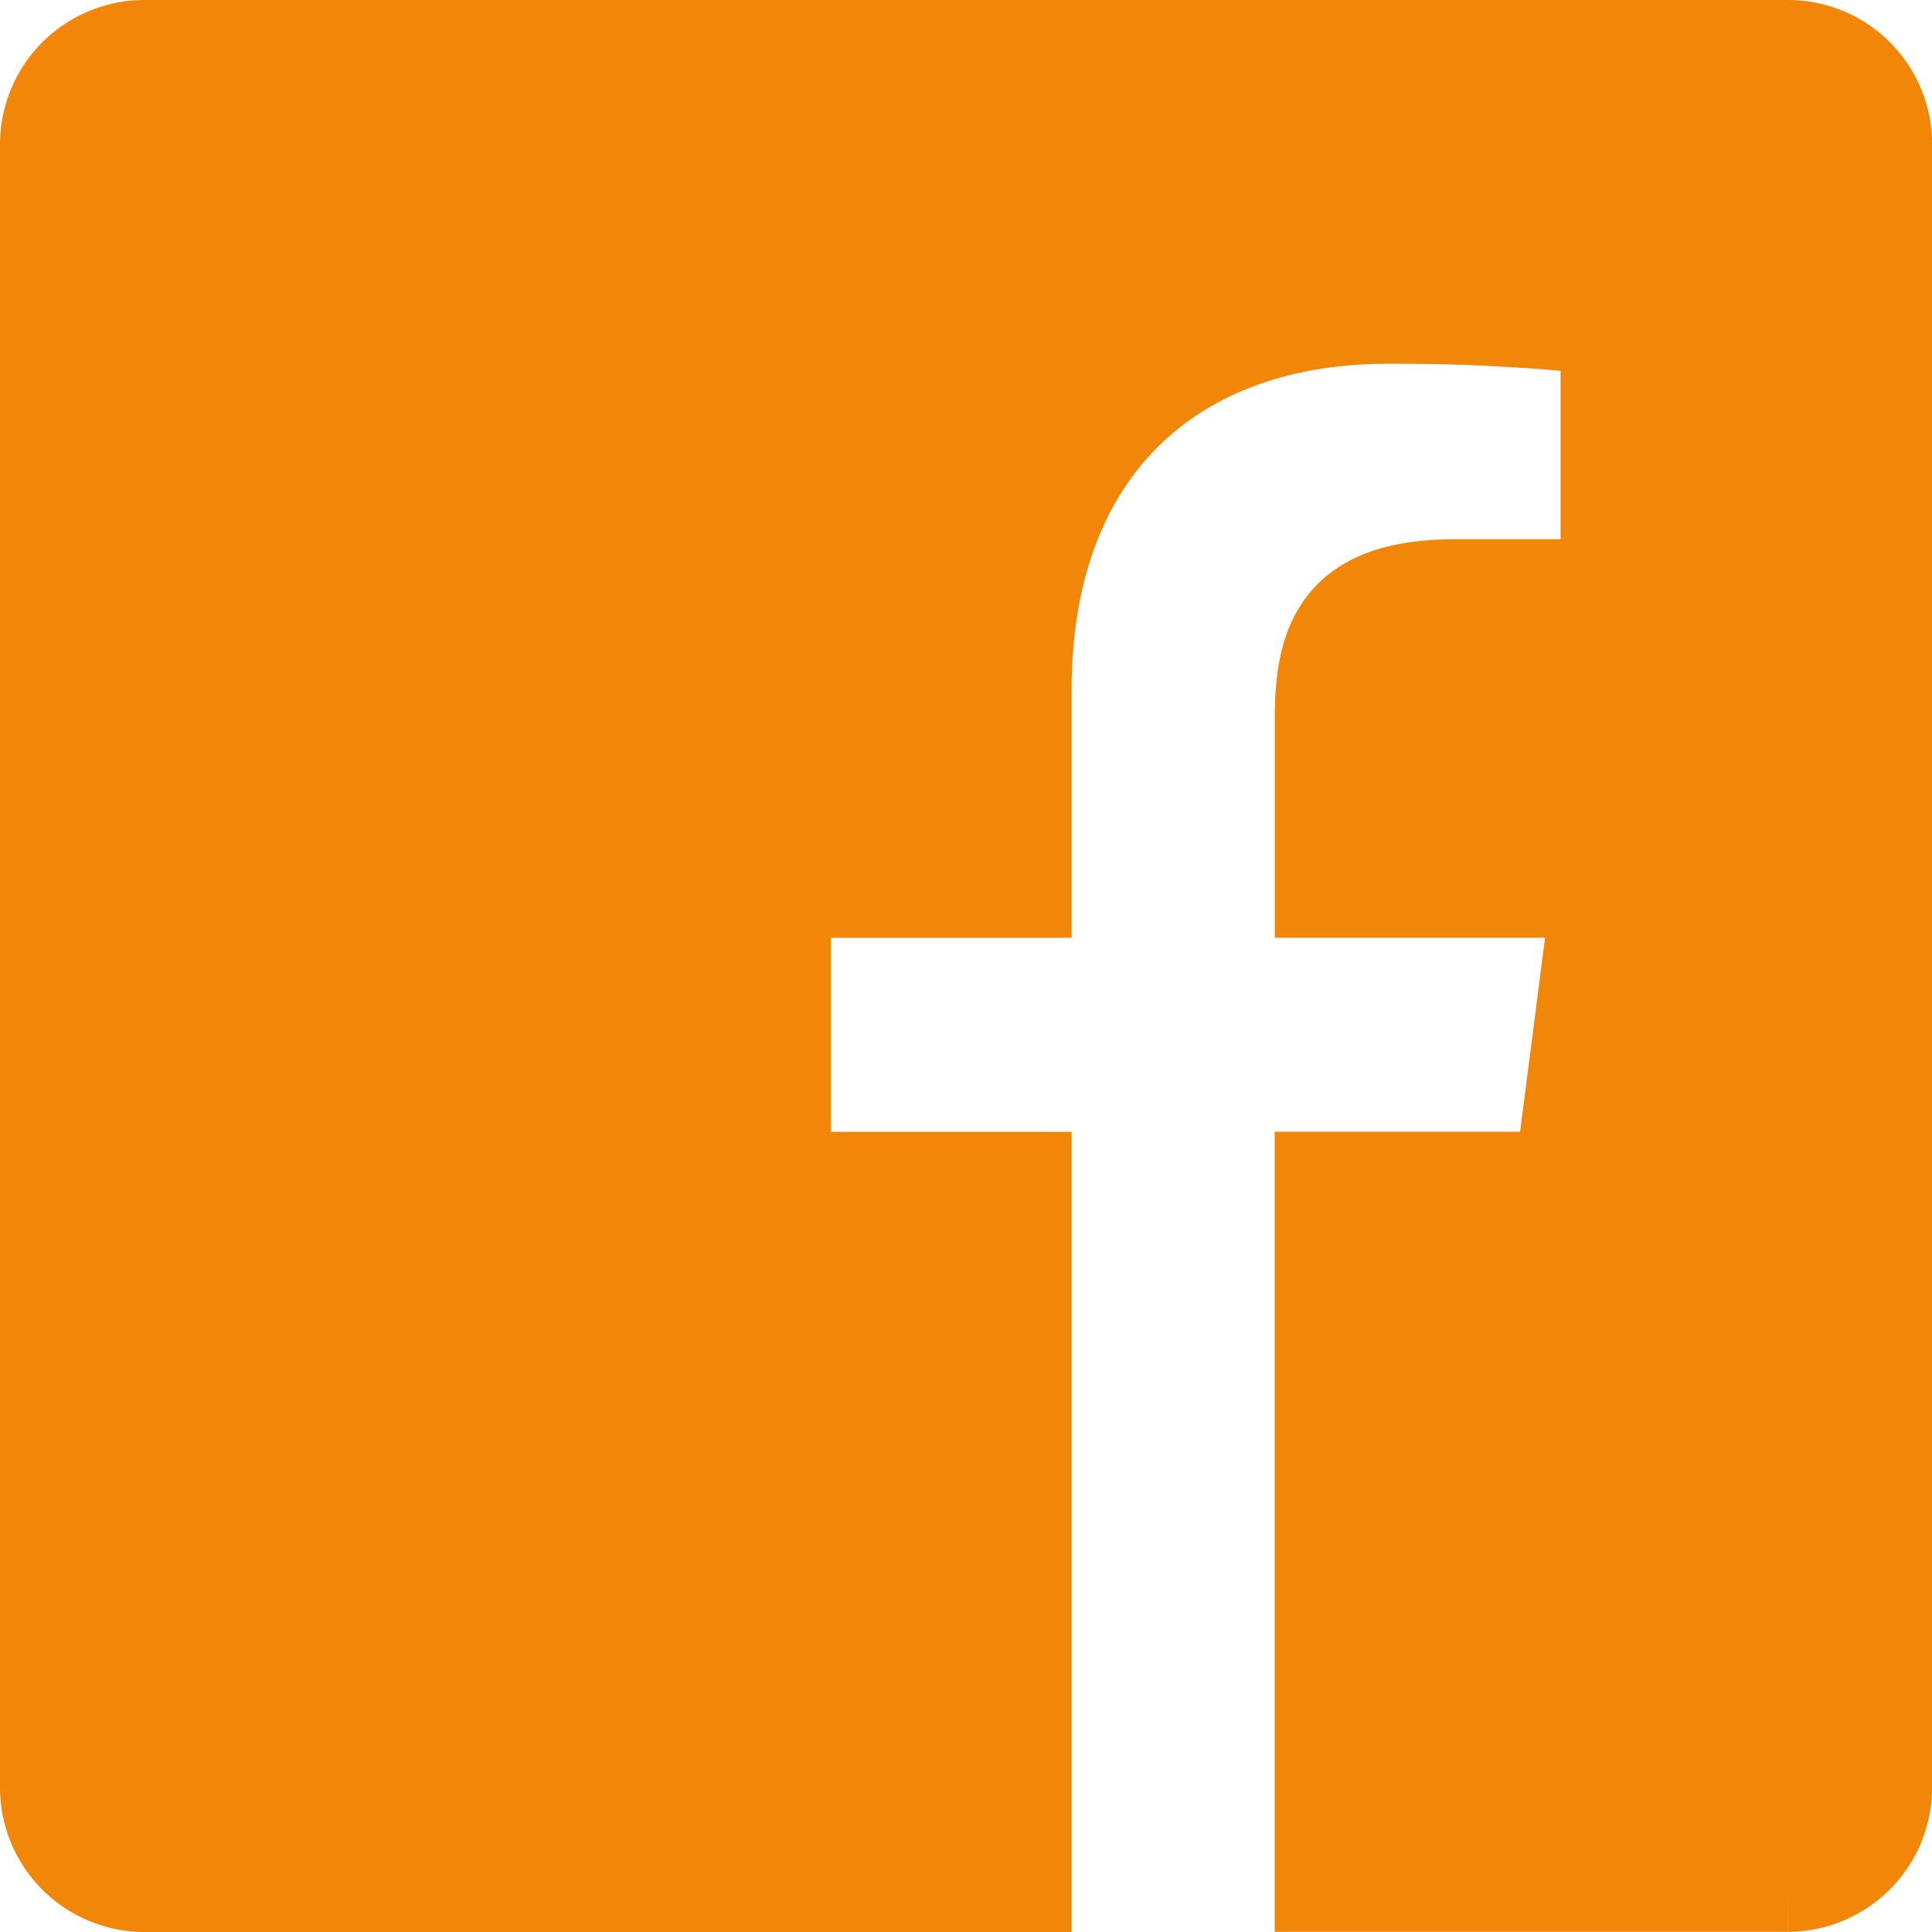 <svg xmlns="http://www.w3.org/2000/svg" width="45.571" height="45.575" viewBox="0 0 45.571 45.575">
  <g id="Groupe_12905" data-name="Groupe 12905" transform="translate(-882 -8390)">
    <g id="Composant_71_28" data-name="Composant 71 – 28" transform="translate(883 8391)">
      <path id="Tracé_21864" data-name="Tracé 21864" d="M-189.968,1138.736h-38.763a2.406,2.406,0,0,0-2.406,2.406v38.765a2.41,2.41,0,0,0,2.406,2.4h20.871v-16.874h-5.68v-6.576h5.68v-4.853c0-5.624,3.436-8.688,8.458-8.688a45.446,45.446,0,0,1,5.075.259v5.88l-3.482,0c-2.731,0-3.259,1.3-3.259,3.2v4.2h6.512l-.847,6.576h-5.667v16.872h11.106a2.408,2.408,0,0,0,2.4-2.405v-38.763A2.4,2.4,0,0,0-189.968,1138.736Z" transform="translate(231.137 -1138.736)" fill="#f18608" stroke="#f18608" stroke-width="2"/>
    </g>
  </g>
</svg>
